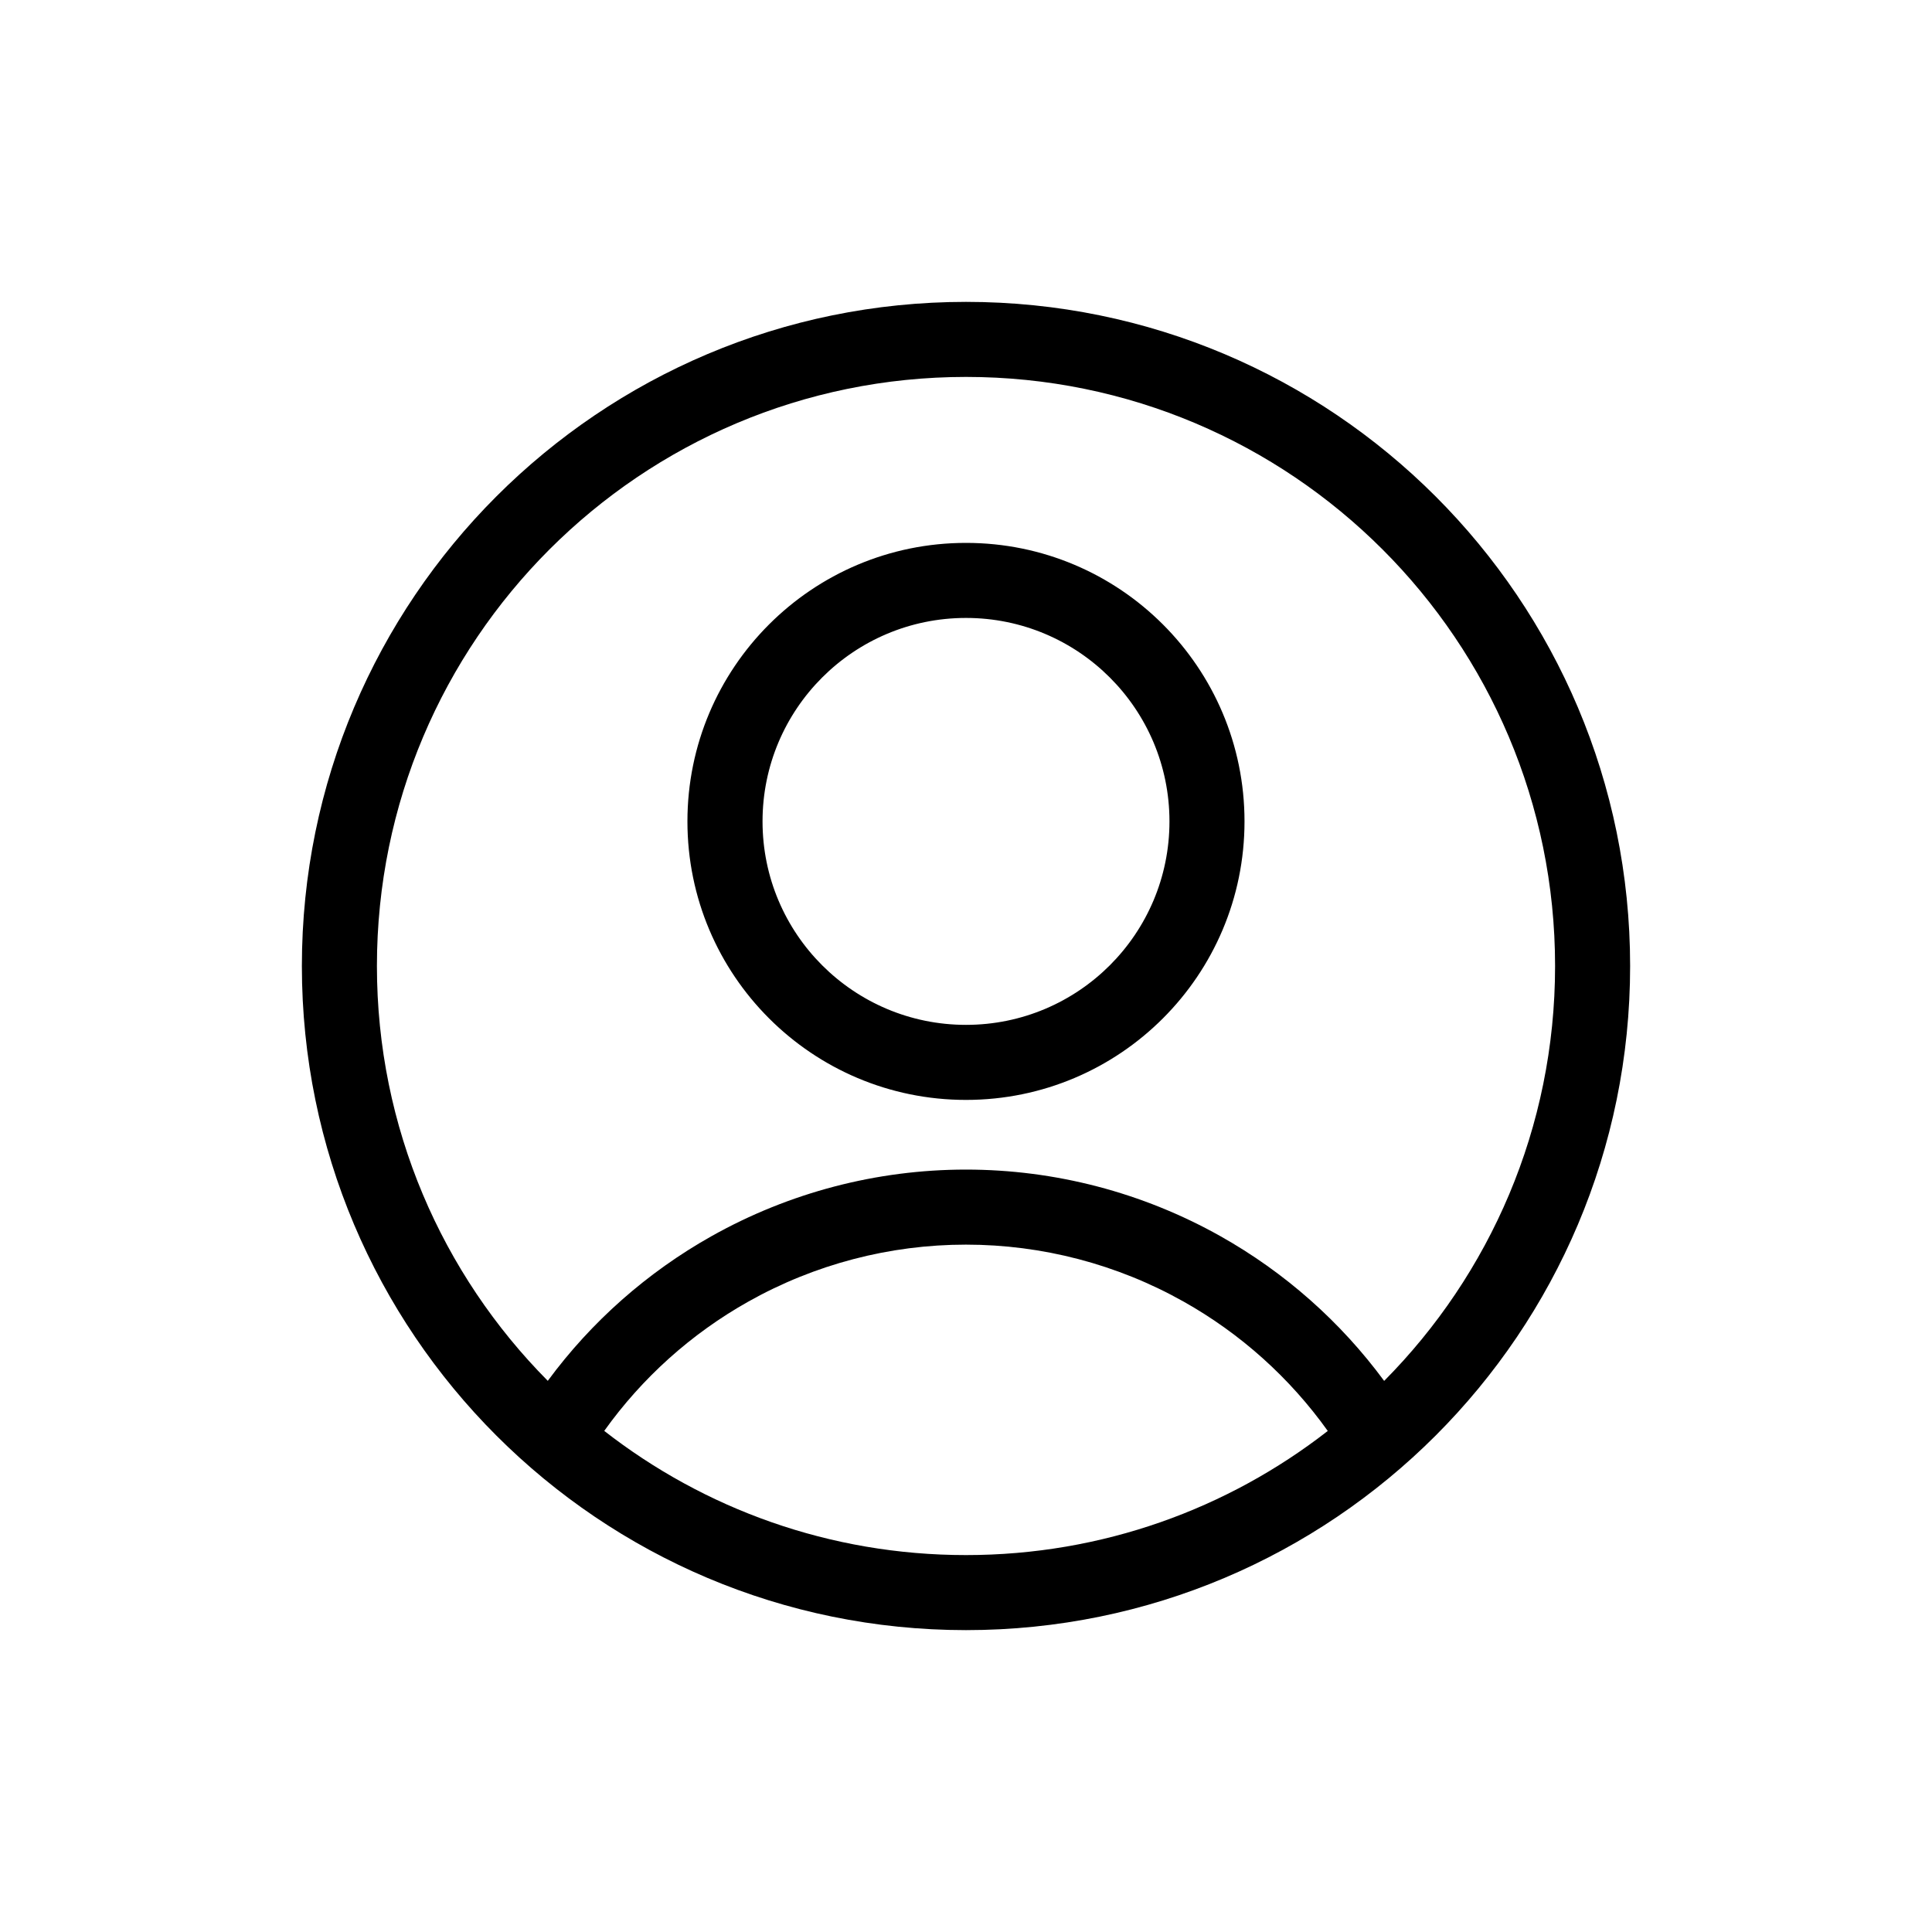 <svg width="32" height="32" viewBox="0 0 32 32" fill="none" xmlns="http://www.w3.org/2000/svg">
<path fill-rule="evenodd" clip-rule="evenodd" d="M16 6.243C10.611 6.243 6.243 10.611 6.243 16C6.243 18.68 7.324 21.108 9.073 22.871C9.795 21.891 10.719 21.074 11.785 20.475C13.072 19.752 14.523 19.372 15.999 19.372C17.476 19.372 18.927 19.752 20.214 20.475C21.28 21.074 22.204 21.892 22.926 22.872C24.676 21.108 25.757 18.68 25.757 16C25.757 10.611 21.389 6.243 16 6.243ZM21.992 23.701C21.364 22.822 20.55 22.09 19.605 21.559C18.504 20.94 17.262 20.615 15.999 20.615C14.736 20.615 13.495 20.94 12.394 21.559C11.449 22.09 10.635 22.822 10.008 23.7C11.661 24.989 13.741 25.757 16 25.757C18.259 25.757 20.338 24.989 21.992 23.701ZM5 16C5 9.925 9.925 5 16 5C22.075 5 27 9.925 27 16C27 22.075 22.075 27 16 27C9.925 27 5 22.075 5 16ZM16 10.235C14.139 10.235 12.63 11.744 12.63 13.605C12.63 15.466 14.139 16.975 16 16.975C17.861 16.975 19.37 15.466 19.37 13.605C19.37 11.744 17.861 10.235 16 10.235ZM11.386 13.605C11.386 11.057 13.452 8.992 16 8.992C18.548 8.992 20.613 11.057 20.613 13.605C20.613 16.153 18.548 18.218 16 18.218C13.452 18.218 11.386 16.153 11.386 13.605Z" fill="black"/>
</svg>
